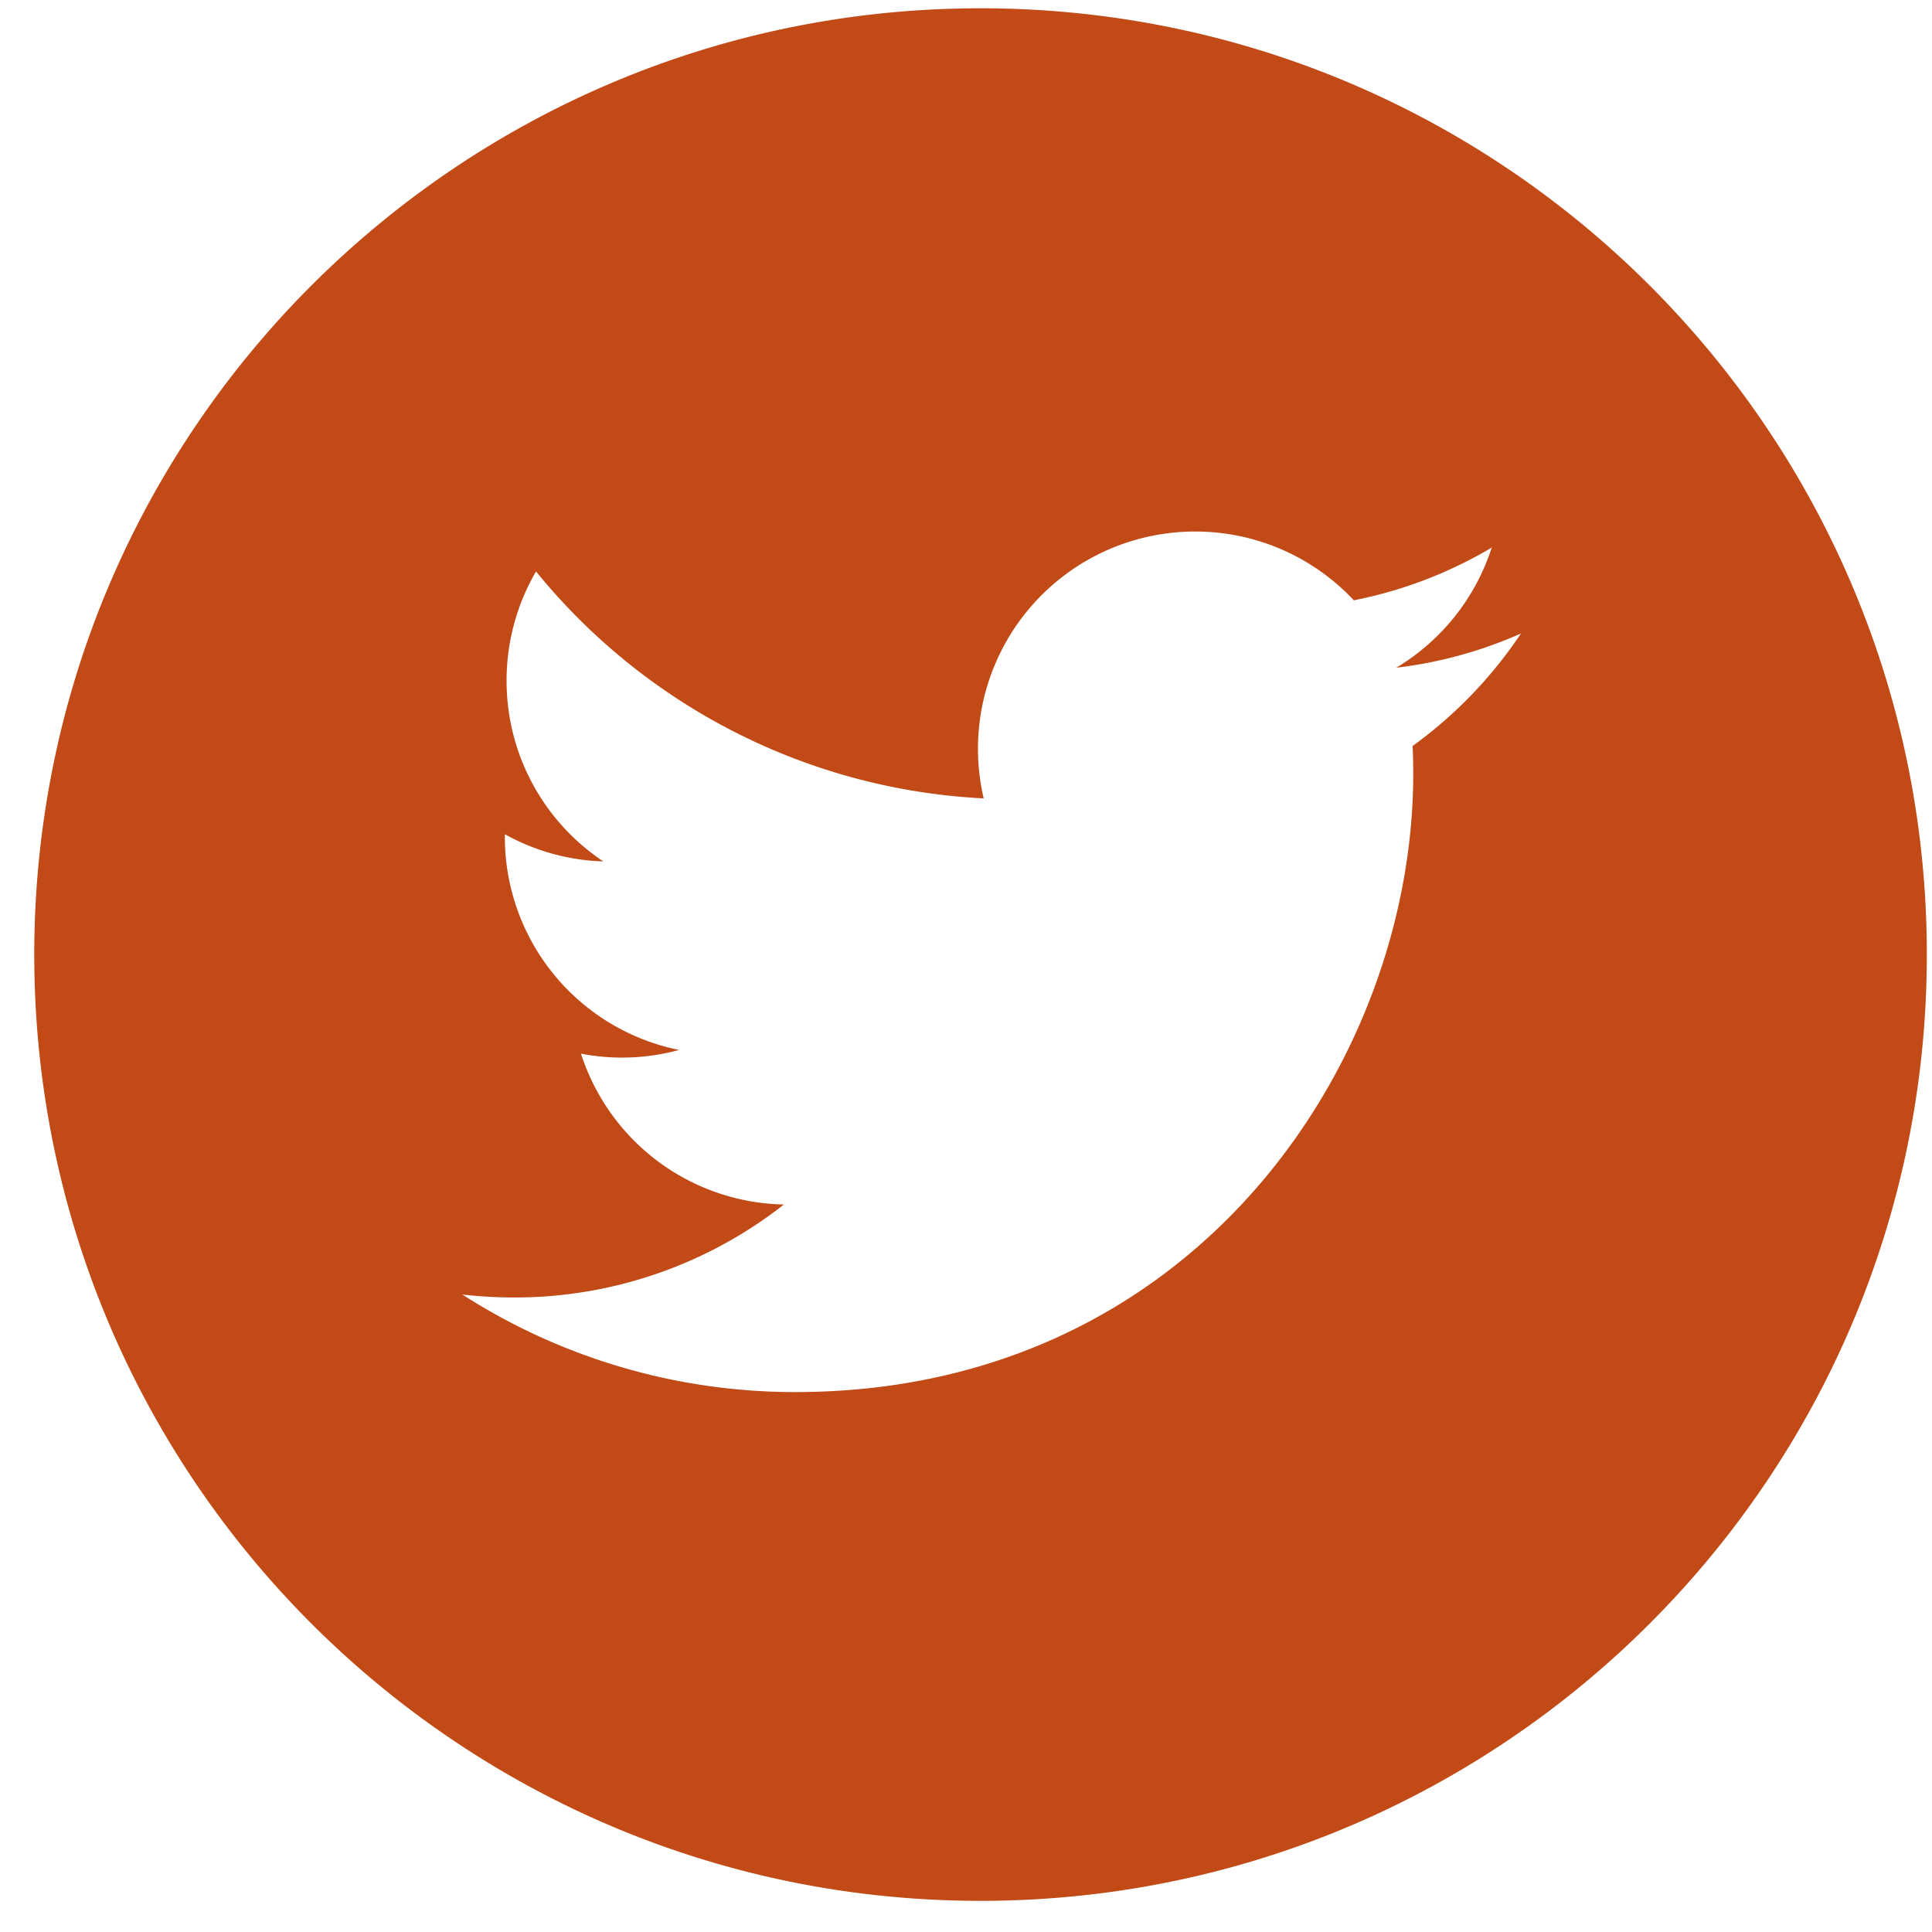 <svg xmlns="http://www.w3.org/2000/svg" width="49" height="49" viewBox="0 0 49 49"><g><g><path fill="#c14a17" d="M24.869.21c13.253 0 24 10.746 24 24 0 13.252-10.747 24-24 24s-24-10.748-24-24c0-13.254 10.747-24 24-24zM35.827 18.92a11.177 11.177 0 0 0 2.748-2.853 10.97 10.97 0 0 1-3.163.868 5.53 5.53 0 0 0 2.422-3.047 11.039 11.039 0 0 1-3.498 1.337 5.51 5.51 0 0 0-9.387 5.024 15.636 15.636 0 0 1-11.354-5.756 5.487 5.487 0 0 0-.747 2.77c0 1.91.972 3.597 2.452 4.584a5.464 5.464 0 0 1-2.495-.689l-.001.071a5.51 5.51 0 0 0 4.419 5.4 5.48 5.48 0 0 1-2.488.094 5.517 5.517 0 0 0 5.147 3.826 11.052 11.052 0 0 1-6.842 2.358c-.444 0-.883-.025-1.315-.076a15.594 15.594 0 0 0 8.445 2.475c10.133 0 15.673-8.395 15.673-15.674 0-.238-.005-.476-.016-.712z"/></g></g></svg>